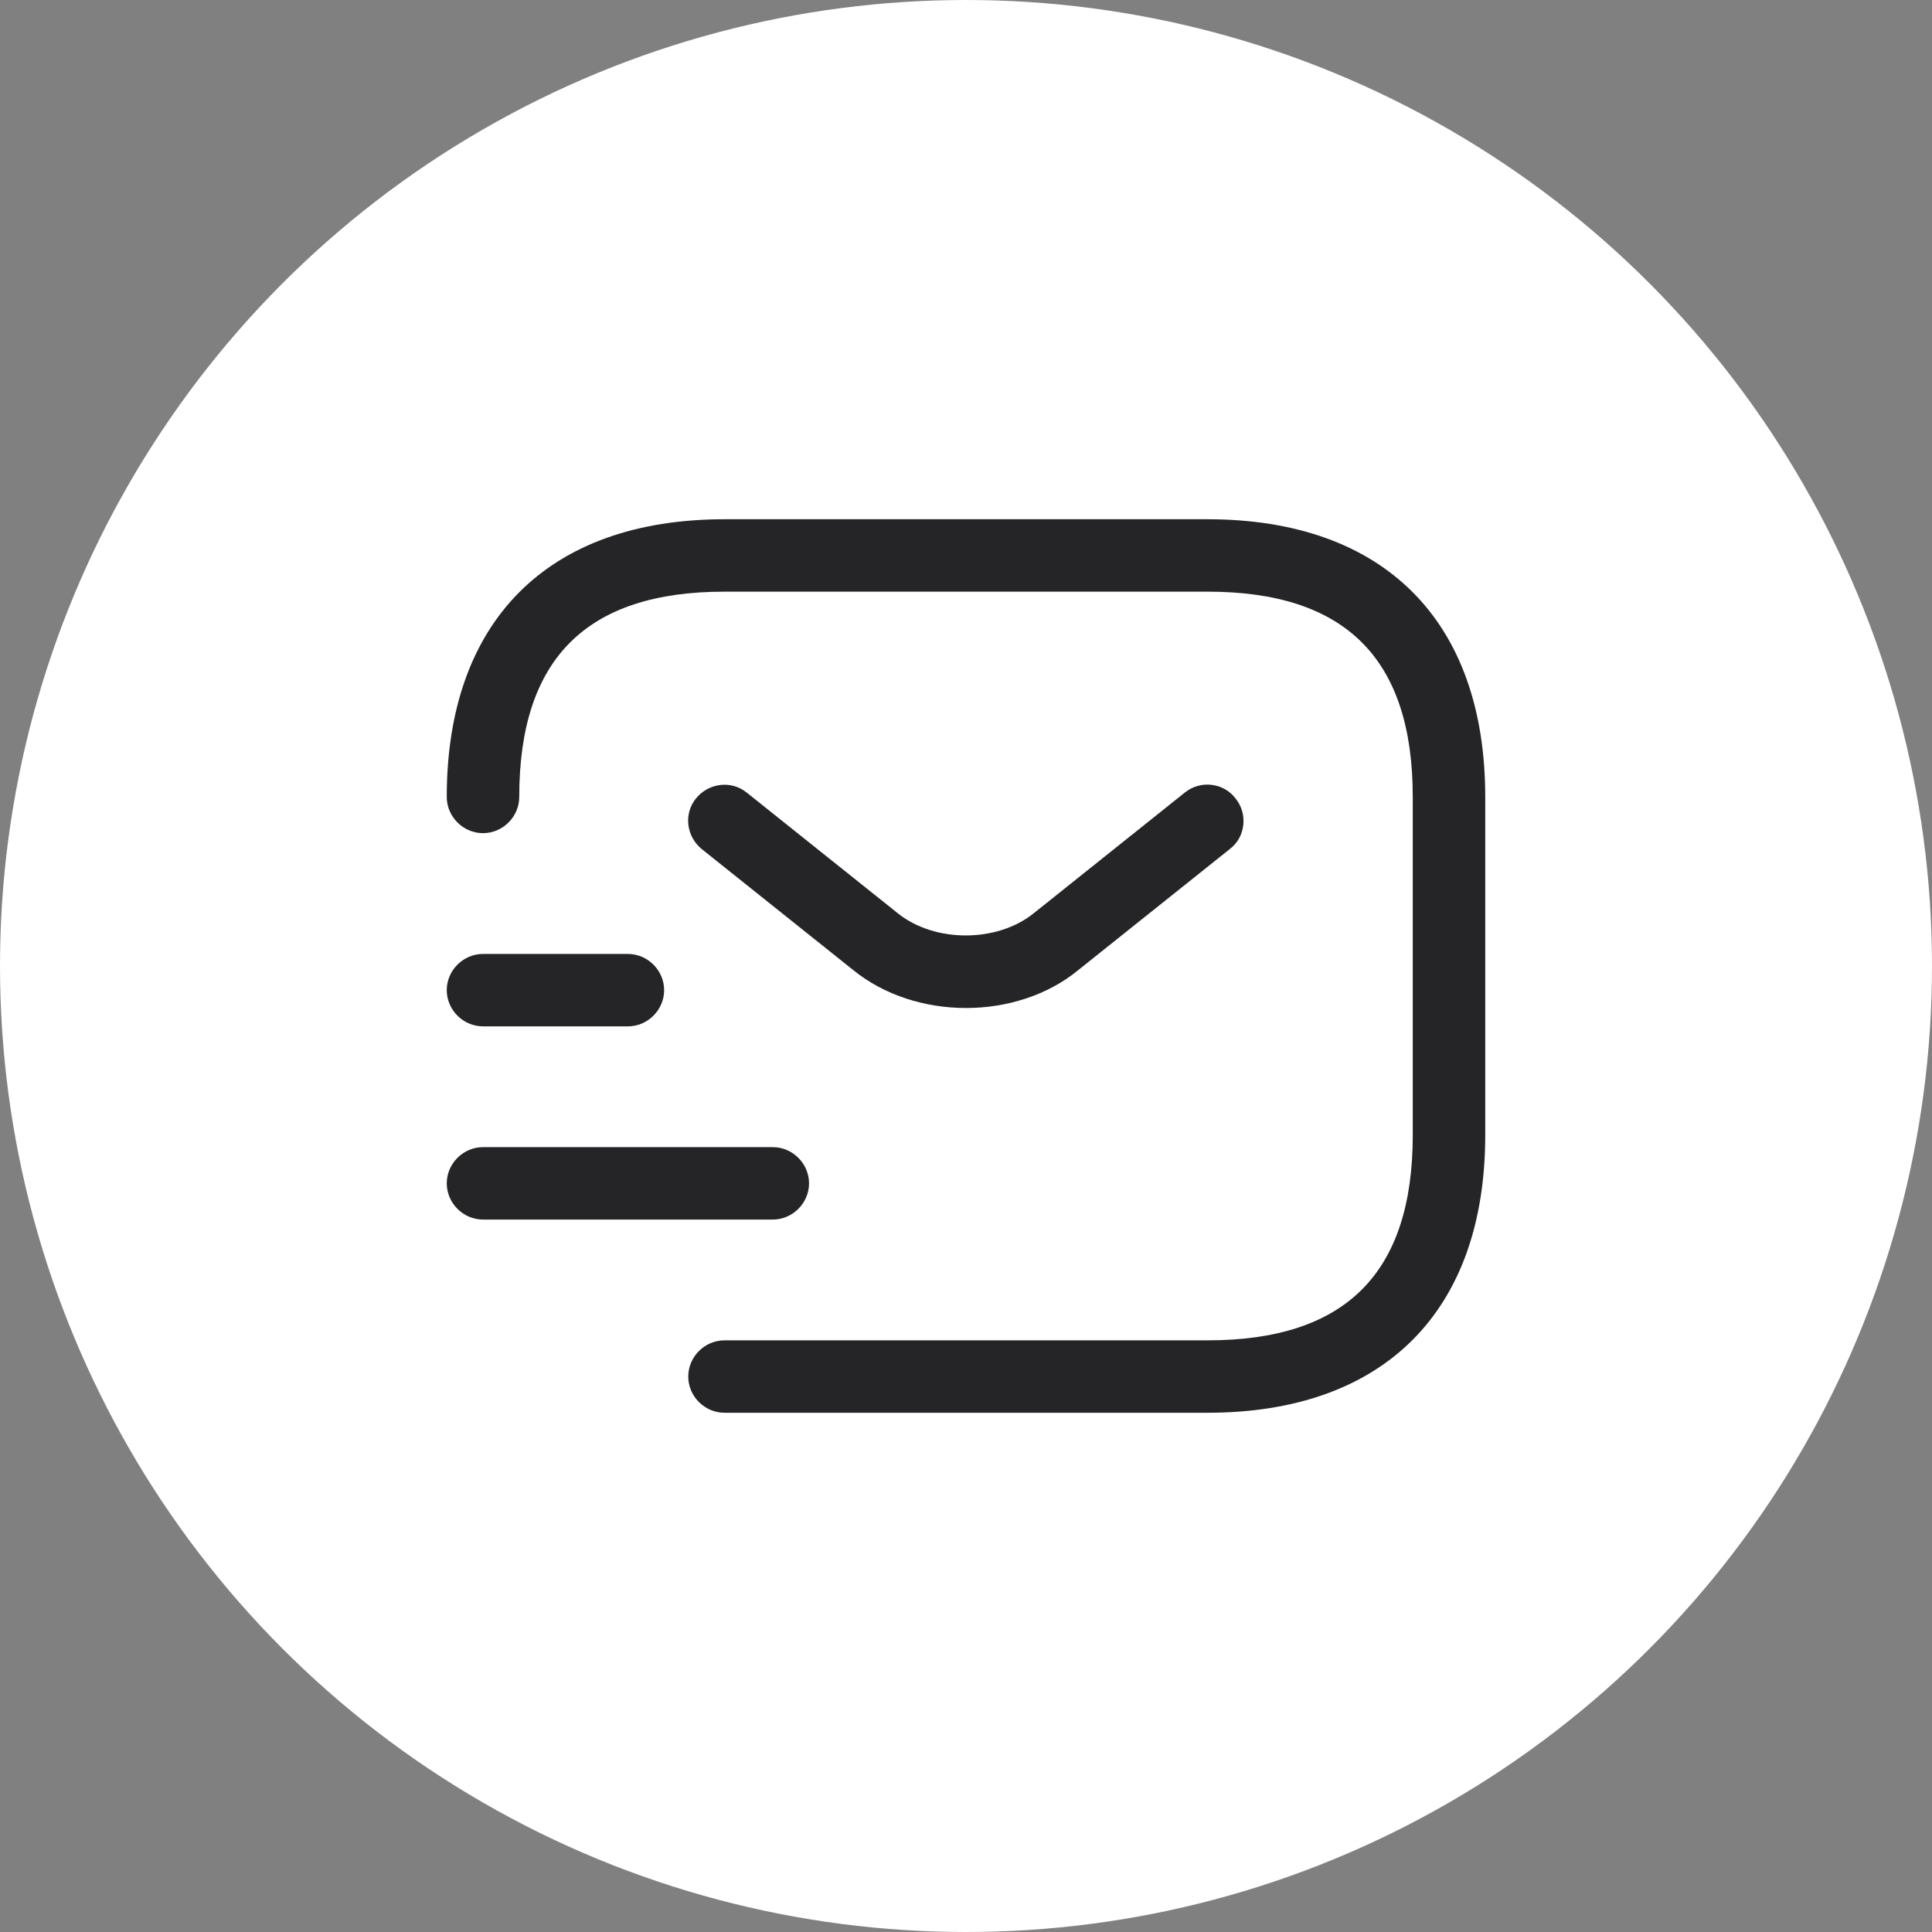 <svg width="50" height="50" viewBox="0 0 50 50" fill="none" xmlns="http://www.w3.org/2000/svg">
<rect x="0" y="0" width="50" height="50" fill="#808080" stroke="none"/>
<circle cx="25" cy="25" r="25" fill="white"/>
<path d="M31.25 36.562H18.75C18.238 36.562 17.812 36.138 17.812 35.625C17.812 35.112 18.238 34.688 18.75 34.688H31.25C34.825 34.688 36.562 32.95 36.562 29.375V20.625C36.562 17.05 34.825 15.312 31.25 15.312H18.75C15.175 15.312 13.438 17.05 13.438 20.625C13.438 21.137 13.012 21.562 12.5 21.562C11.988 21.562 11.562 21.137 11.562 20.625C11.562 16.062 14.188 13.438 18.75 13.438H31.25C35.812 13.438 38.438 16.062 38.438 20.625V29.375C38.438 33.938 35.812 36.562 31.25 36.562Z" fill="#252527"/>
<path d="M25 26.087C23.95 26.087 22.887 25.762 22.075 25.1L18.162 21.975C17.762 21.65 17.687 21.062 18.012 20.663C18.337 20.262 18.925 20.188 19.325 20.512L23.237 23.637C24.187 24.4 25.8 24.4 26.75 23.637L30.662 20.512C31.062 20.188 31.662 20.25 31.975 20.663C32.3 21.062 32.237 21.663 31.825 21.975L27.912 25.1C27.112 25.762 26.05 26.087 25 26.087Z" fill="#252527"/>
<path d="M20 31.562H12.5C11.988 31.562 11.562 31.137 11.562 30.625C11.562 30.113 11.988 29.688 12.5 29.688H20C20.512 29.688 20.938 30.113 20.938 30.625C20.938 31.137 20.512 31.562 20 31.562Z" fill="#252527"/>
<path d="M16.25 26.562H12.5C11.988 26.562 11.562 26.137 11.562 25.625C11.562 25.113 11.988 24.688 12.5 24.688H16.25C16.762 24.688 17.188 25.113 17.188 25.625C17.188 26.137 16.762 26.562 16.25 26.562Z" fill="#252527"/>
</svg>
